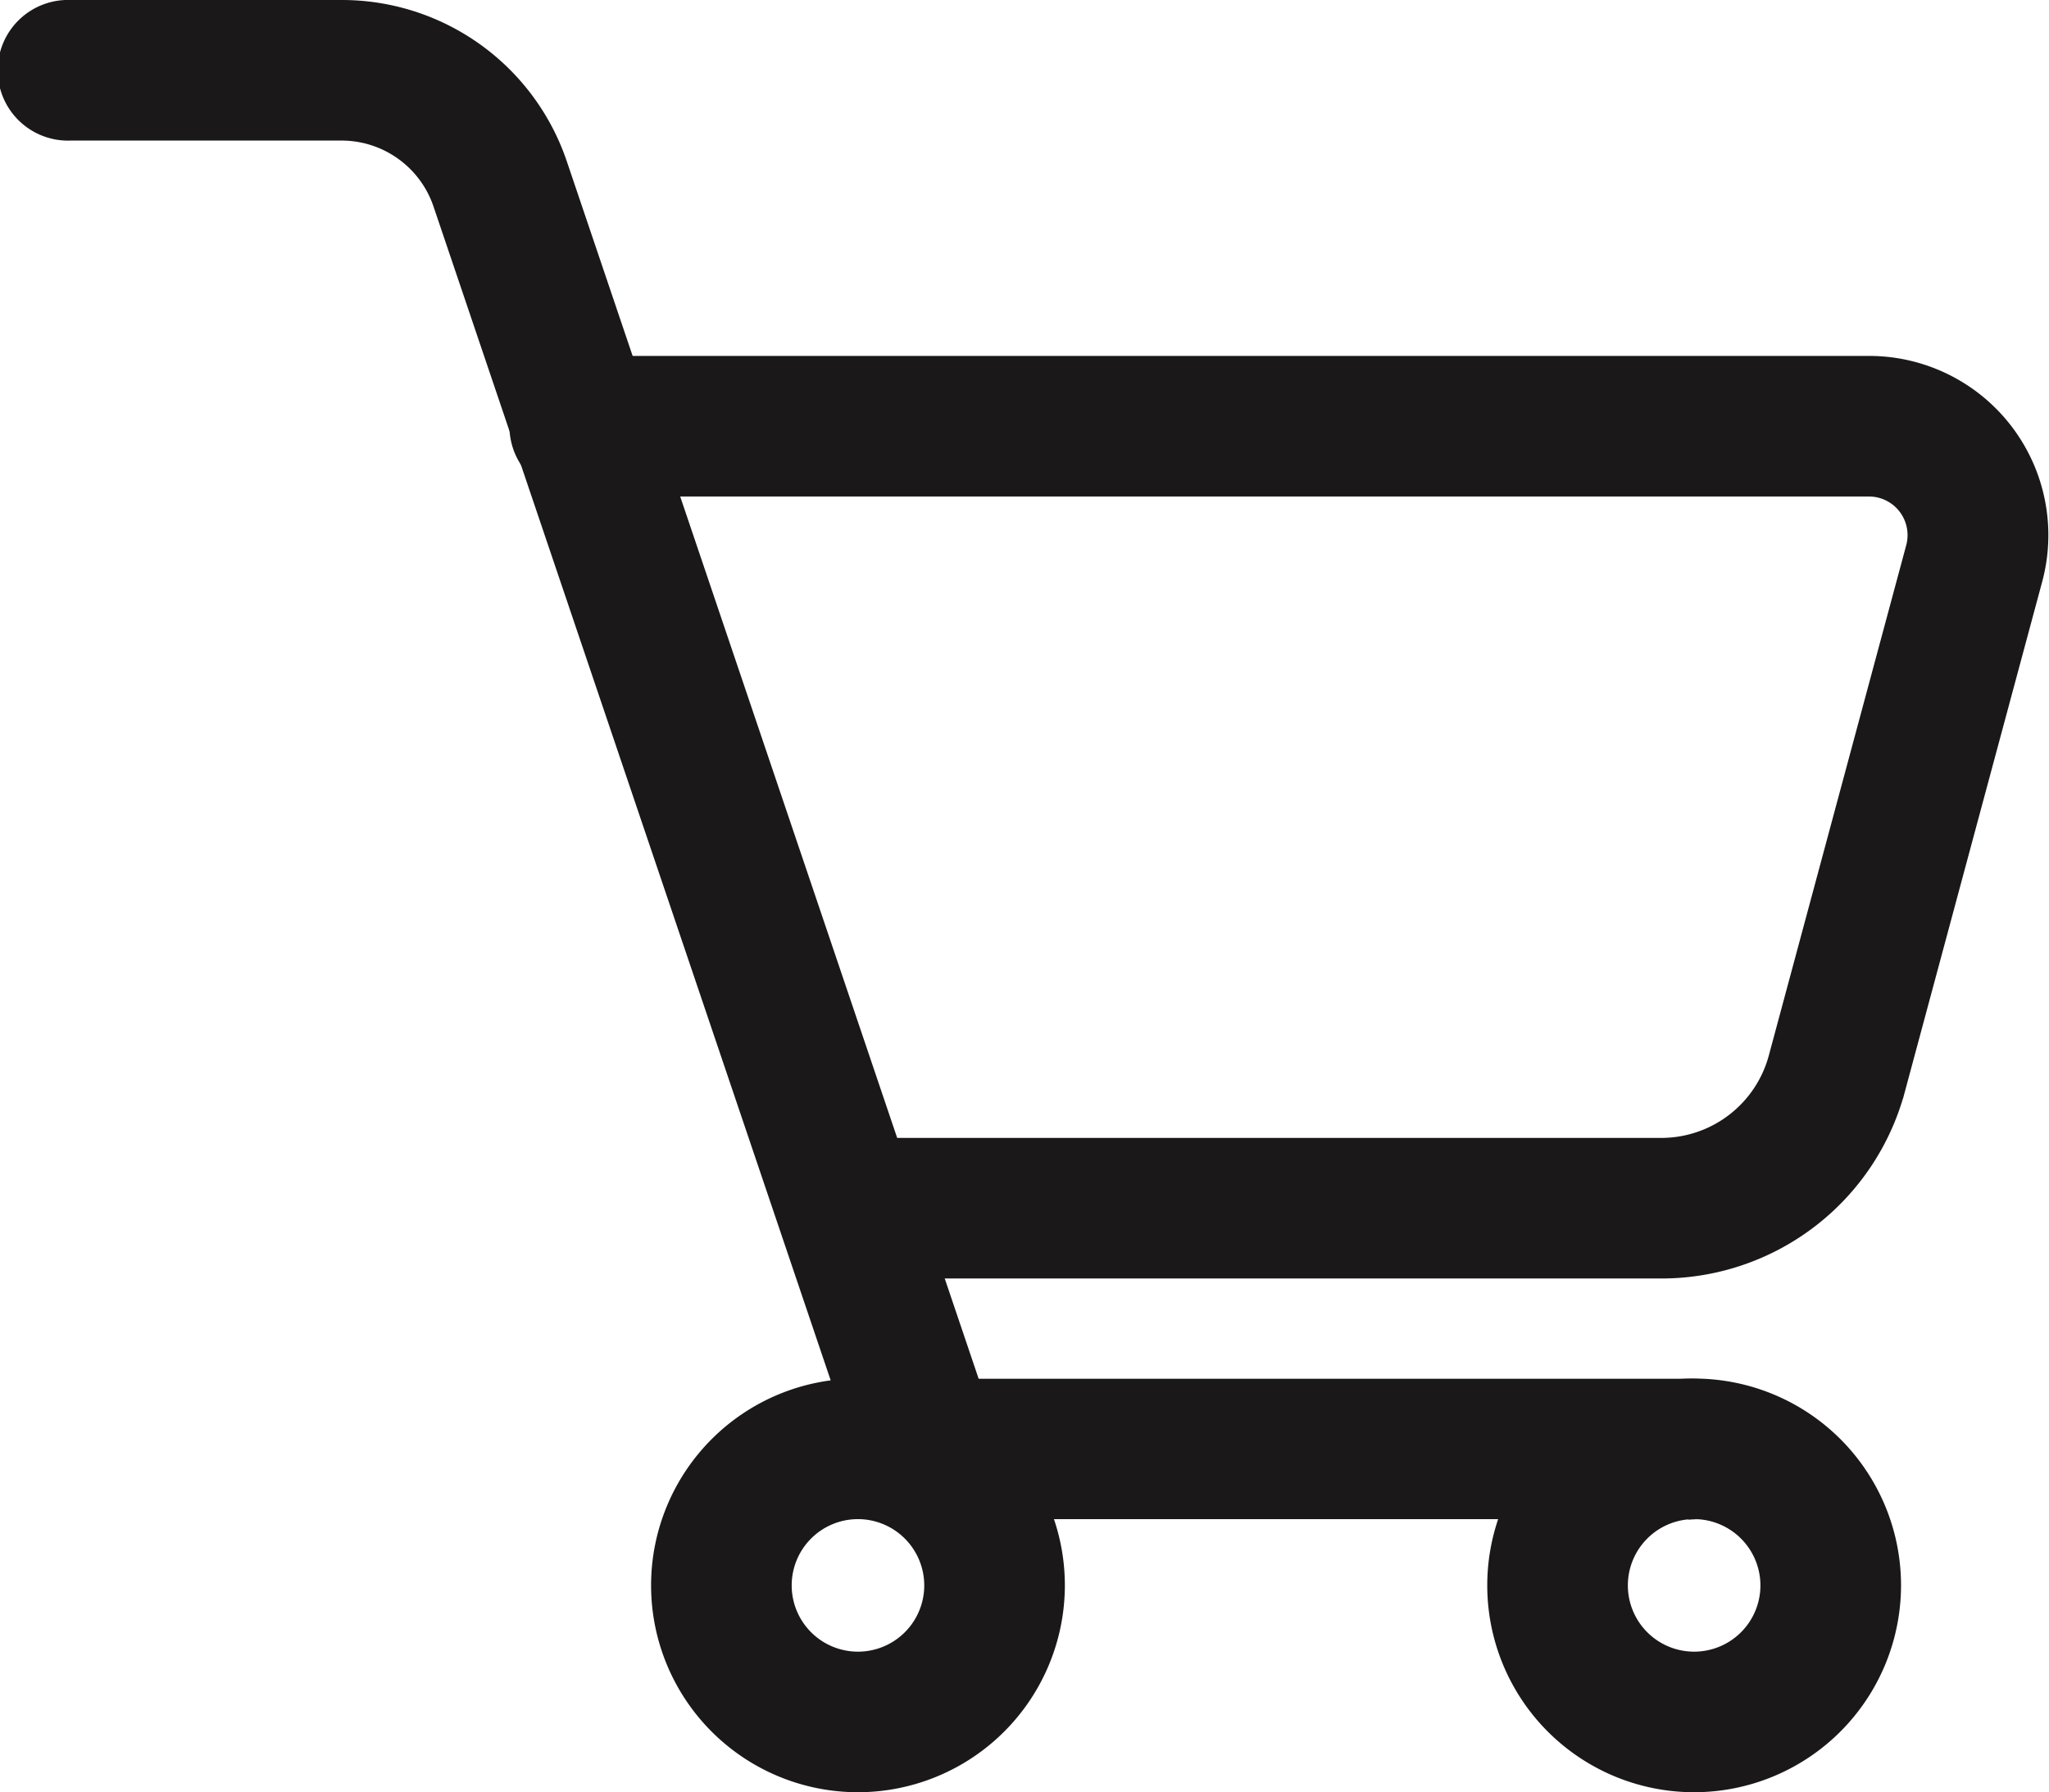 <svg xmlns="http://www.w3.org/2000/svg" width="21.145" height="18.5" viewBox="0 0 21.145 18.5">
  <g id="Group_38" data-name="Group 38" transform="translate(0.25 0.25)">
    <g id="Group_34" data-name="Group 34" transform="translate(0)">
      <path id="Path_72" data-name="Path 72" d="M730.952,775.889h-7.9a.476.476,0,0,1-.451-.323l-4.416-13.055a1.252,1.252,0,0,0-1.187-.852h-2.8a.476.476,0,1,1,0-.951H717a2.2,2.2,0,0,1,2.088,1.5l4.306,12.732h7.562a.476.476,0,0,1,0,.951Z" transform="translate(-713.724 -760.708)" fill="#1a1818" stroke="#1a1818" stroke-width="0.5"/>
    </g>
    <g id="Group_35" data-name="Group 35" transform="translate(5.279 3.672)">
      <path id="Path_73" data-name="Path 73" d="M784.551,810.922h-8.1a.476.476,0,1,1,0-.951h8.1a1.4,1.4,0,0,0,1.347-1.032l1.419-5.271a.649.649,0,0,0-.627-.818H773.409a.476.476,0,1,1,0-.951h13.282a1.6,1.6,0,0,1,1.546,2.017l-1.419,5.271A2.35,2.35,0,0,1,784.551,810.922Z" transform="translate(-772.933 -801.897)" fill="#1a1818" stroke="#1a1818" stroke-width="0.5"/>
    </g>
    <g id="Group_36" data-name="Group 36" transform="translate(15.343 14.23)">
      <path id="Path_74" data-name="Path 74" d="M887.7,924.079a1.885,1.885,0,1,1,1.885-1.885A1.887,1.887,0,0,1,887.7,924.079Zm0-2.819a.934.934,0,1,0,.934.934A.935.935,0,0,0,887.7,921.26Z" transform="translate(-885.81 -920.309)" fill="#1a1818" stroke="#1a1818" stroke-width="0.5"/>
    </g>
    <g id="Group_37" data-name="Group 37" transform="translate(6.719 14.23)">
      <path id="Path_75" data-name="Path 75" d="M790.961,924.079a1.885,1.885,0,1,1,1.885-1.885A1.887,1.887,0,0,1,790.961,924.079Zm0-2.819a.934.934,0,1,0,.934.934A.935.935,0,0,0,790.961,921.26Z" transform="translate(-789.076 -920.309)" fill="#1a1818" stroke="#1a1818" stroke-width="0.5"/>
    </g>
  </g>
</svg>
